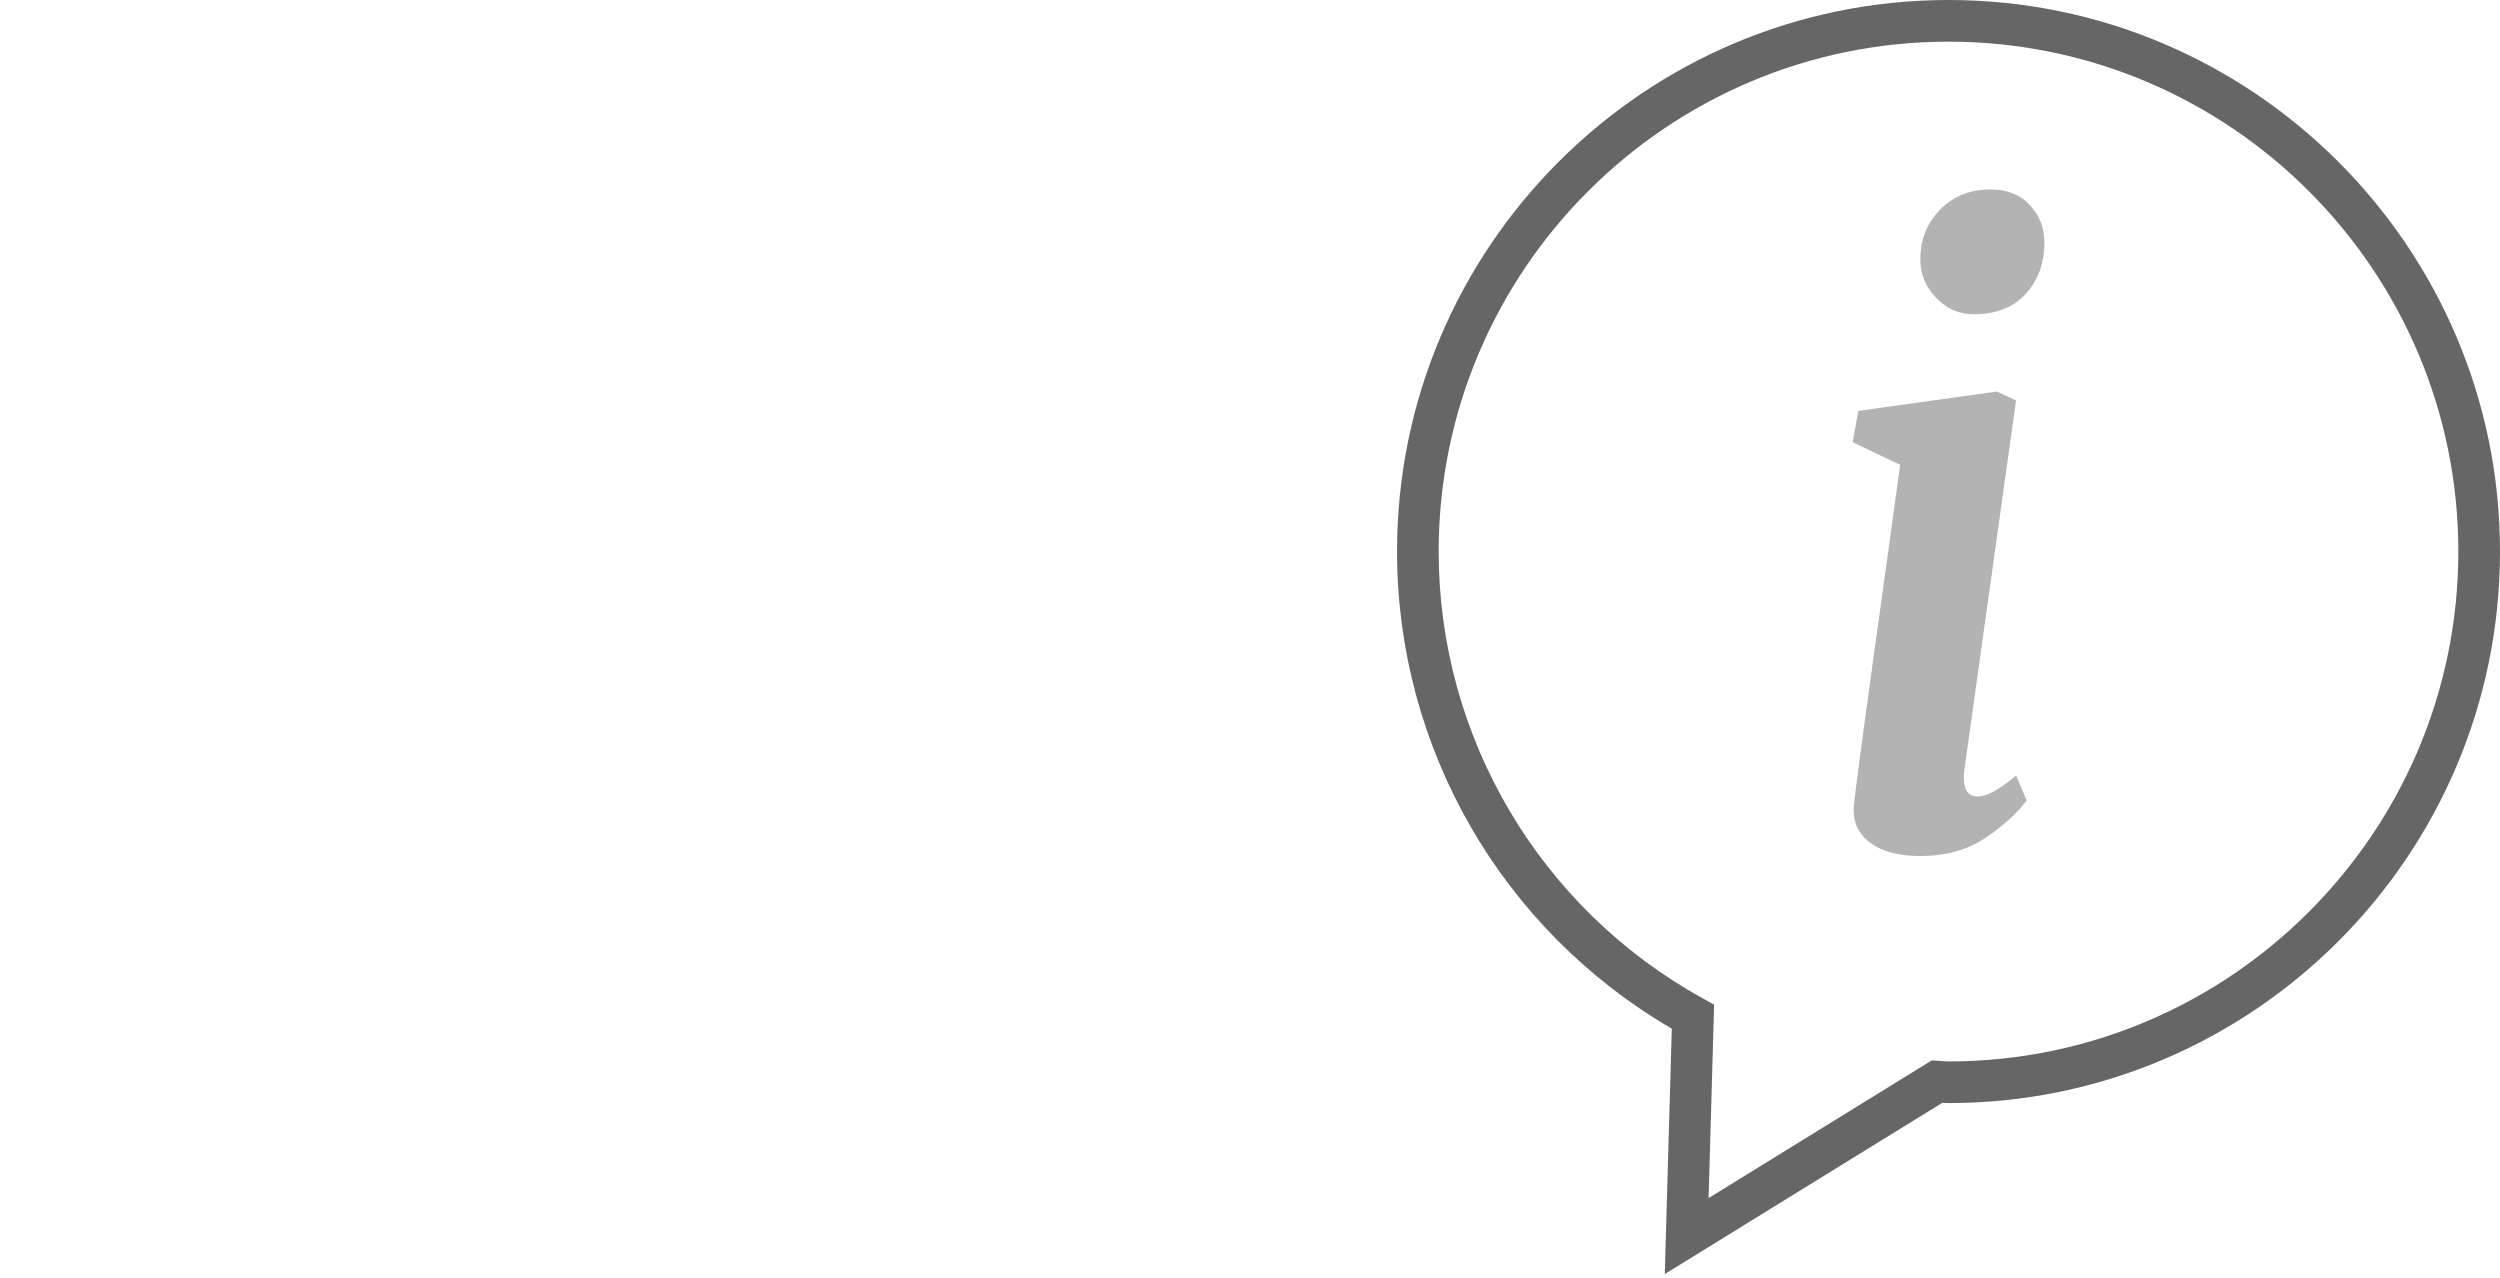 <?xml version="1.0" encoding="utf-8"?>
<!-- Generator: Adobe Illustrator 15.0.0, SVG Export Plug-In . SVG Version: 6.00 Build 0)  -->
<!DOCTYPE svg PUBLIC "-//W3C//DTD SVG 1.1//EN" "http://www.w3.org/Graphics/SVG/1.1/DTD/svg11.dtd">
<svg version="1.1" id="Calque_1" xmlns="http://www.w3.org/2000/svg" xmlns:xlink="http://www.w3.org/1999/xlink" x="0px" y="0px"
	 width="90px" height="46px" viewBox="0 0 90 46" enable-background="new 0 0 90 46" xml:space="preserve">
<g>
	<path fill="#666666" d="M59.932,45.866l0.253-8.835c-6.114-3.555-9.892-10.094-9.892-17.177C50.293,8.906,59.199,0,70.146,0
		C81.092,0,90,8.906,90,19.854c0,10.949-8.906,19.857-19.854,19.857c-0.076,0-0.15-0.004-0.225-0.009L59.932,45.866z M70.146,1.5
		c-10.121,0-18.354,8.233-18.354,18.354c0,6.69,3.646,12.856,9.515,16.091l0.401,0.222l-0.199,6.964l8.035-4.957l0.396,0.025
		c0.067,0.006,0.136,0.013,0.207,0.013c10.12,0,18.353-8.235,18.353-18.357C88.5,9.733,80.268,1.5,70.146,1.5z"/>
	<path fill="#B3B3B3" d="M70.697,27.98c0,0.465,0.164,0.693,0.492,0.693c0.174,0,0.367-0.061,0.58-0.174
		c0.215-0.117,0.482-0.309,0.813-0.579l0.377,0.896c-0.326,0.443-0.817,0.894-1.467,1.336c-0.646,0.44-1.431,0.664-2.357,0.664
		c-0.756,0-1.346-0.147-1.768-0.448c-0.428-0.3-0.64-0.711-0.64-1.229l0.028-0.289c0.115-1.008,0.512-3.924,1.188-8.755l0.462-3.362
		l-1.71-0.812l0.205-1.129l4.981-0.696l0.697,0.319L70.729,27.63C70.709,27.729,70.697,27.844,70.697,27.98z M69.699,10.718
		c-0.381-0.392-0.566-0.852-0.566-1.374c0-0.719,0.236-1.313,0.709-1.797c0.474-0.481,1.078-0.727,1.813-0.727
		c0.602,0,1.072,0.188,1.422,0.566c0.35,0.376,0.521,0.824,0.521,1.348c0,0.732-0.223,1.347-0.666,1.841
		c-0.445,0.494-1.074,0.737-1.885,0.737C70.522,11.313,70.076,11.116,69.699,10.718z"/>
</g>
</svg>
